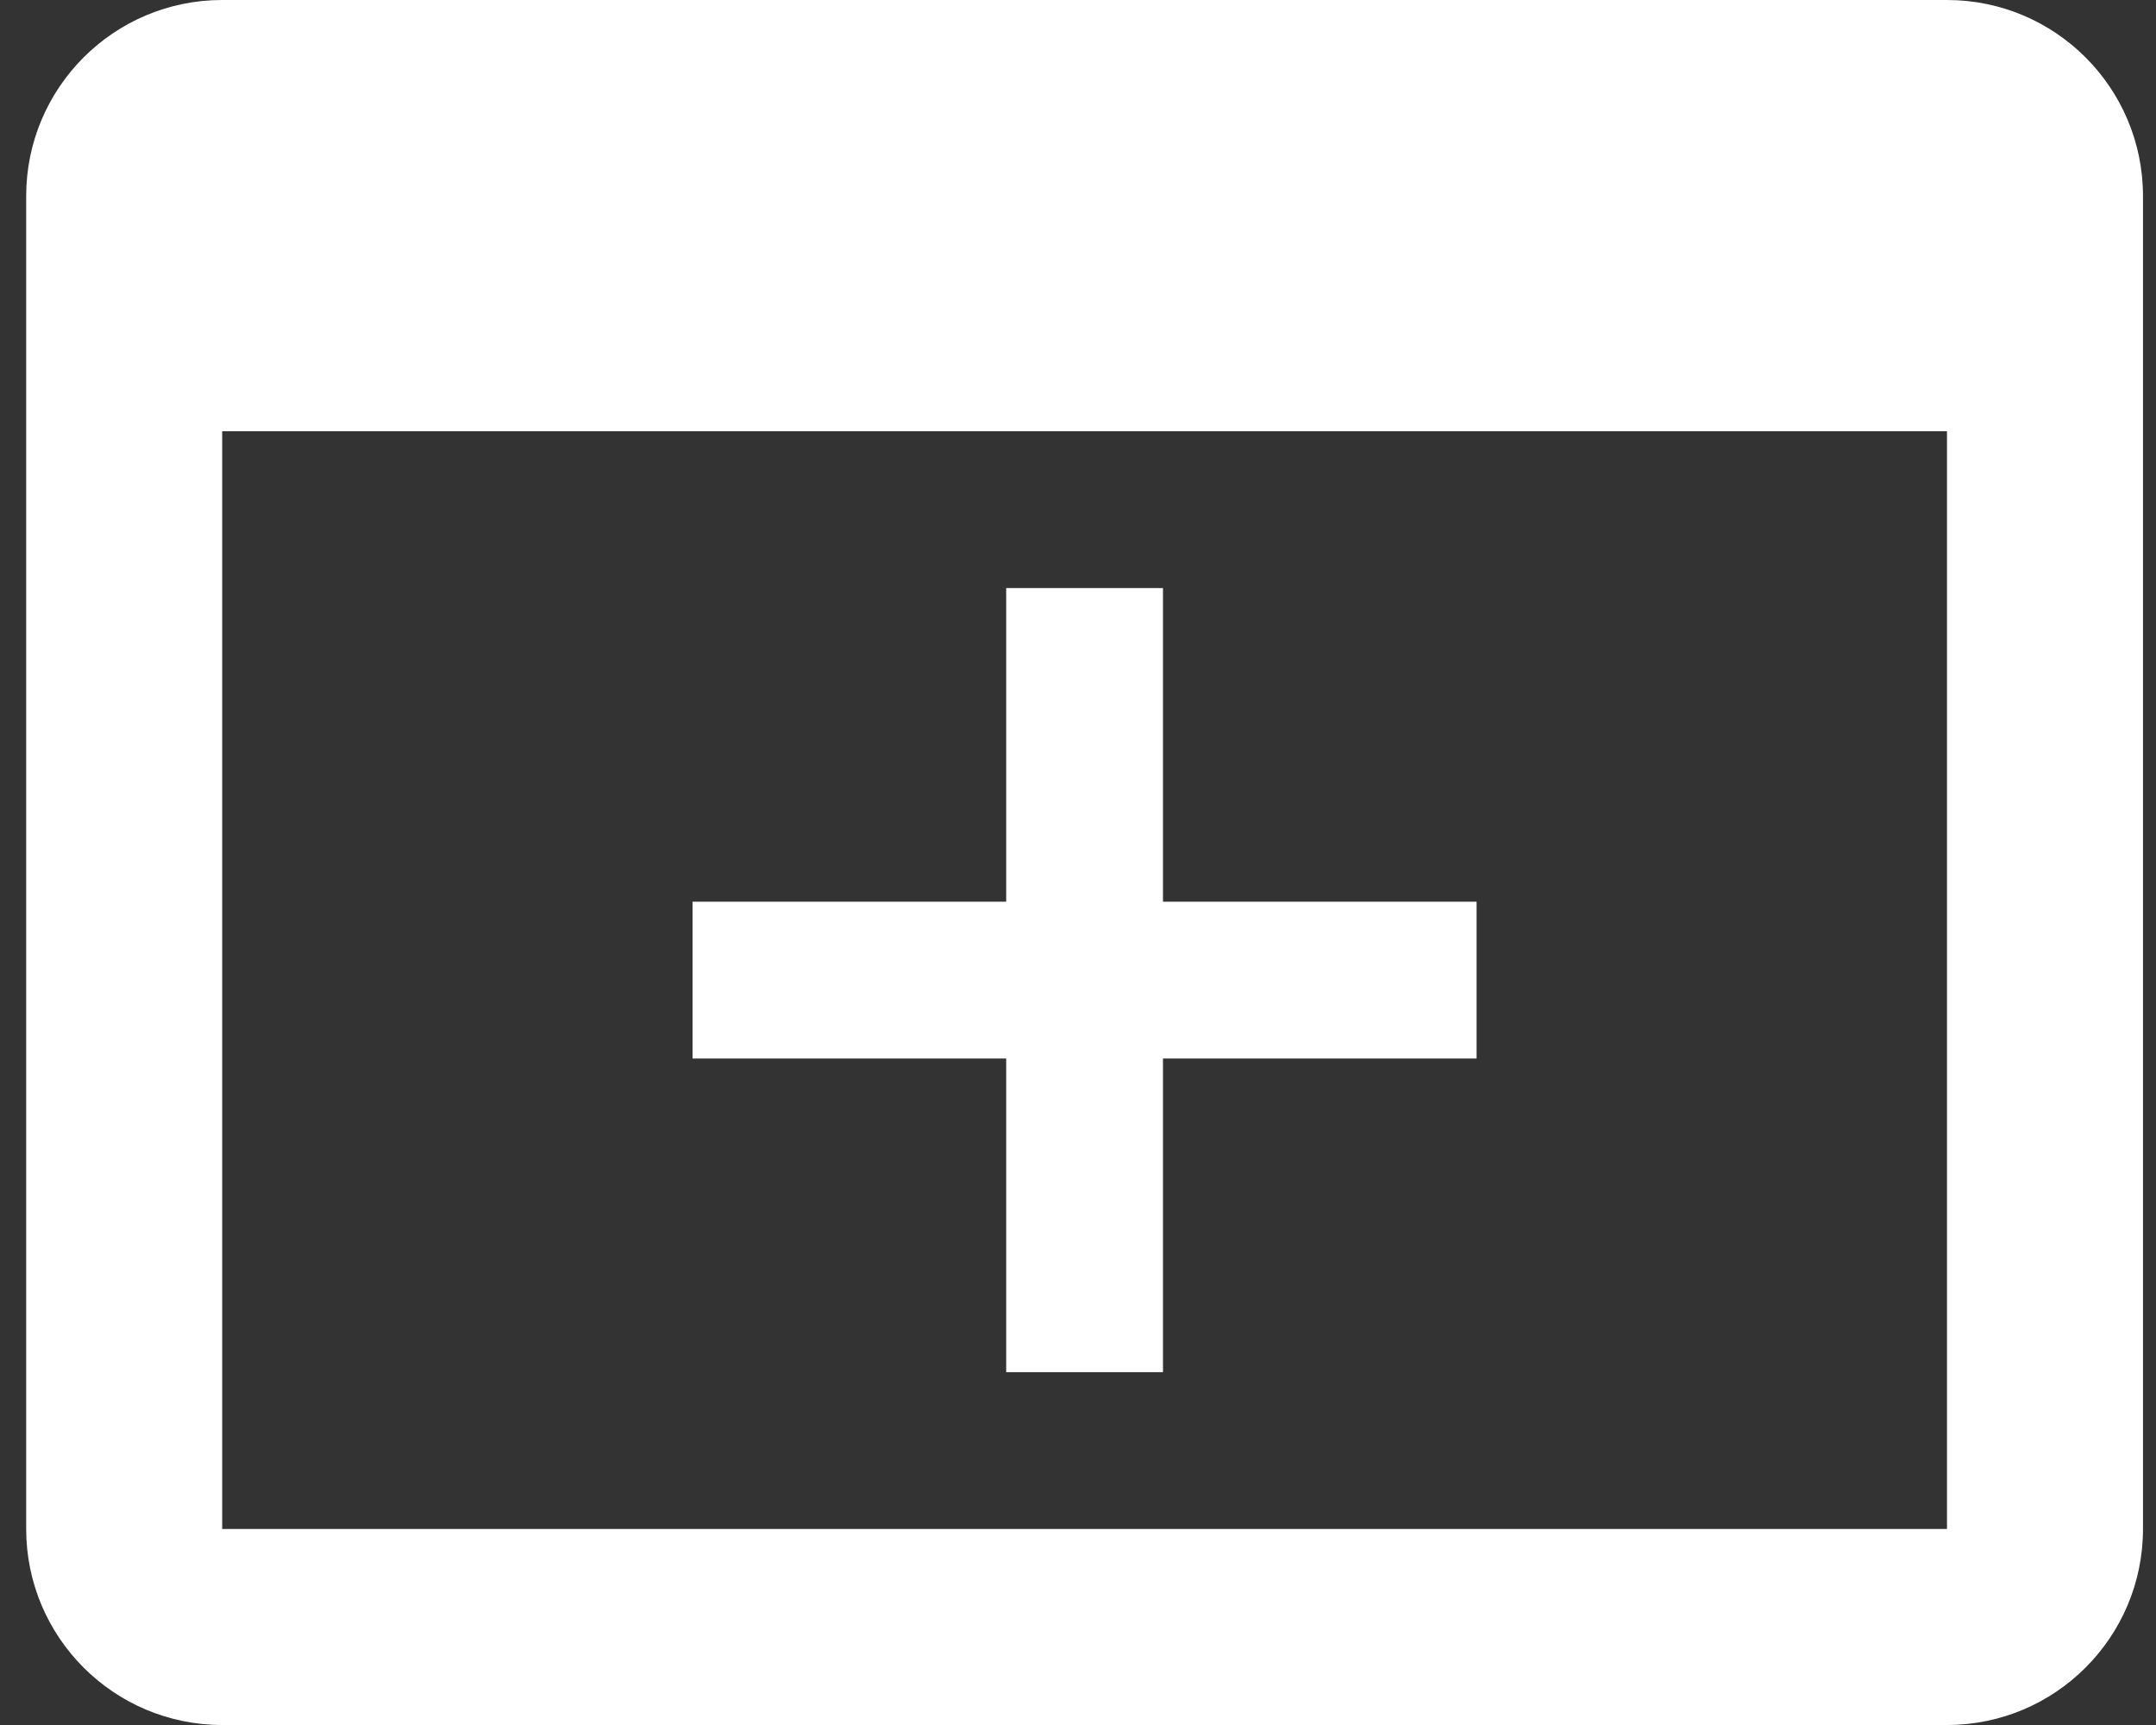 <svg width="55" height="44" viewBox="0 0 55 44" fill="none" xmlns="http://www.w3.org/2000/svg">
<rect x="0" y="0" width="55" height="44" fill="#333333" stroke="none"/>
<path d="M25.668 15H29.668V23H37.668V27H29.668V35H25.668V27H17.668V23H25.668V15Z" fill="white"/>
<path fill-rule="evenodd" clip-rule="evenodd" d="M5.668 0C2.907 0 0.668 2.239 0.668 5V39C0.668 41.761 2.907 44 5.668 44H49.668C52.429 44 54.668 41.761 54.668 39V5C54.668 2.239 52.429 0 49.668 0H5.668ZM5.668 11V39H49.668V11H5.668Z" fill="white"/>
</svg>
